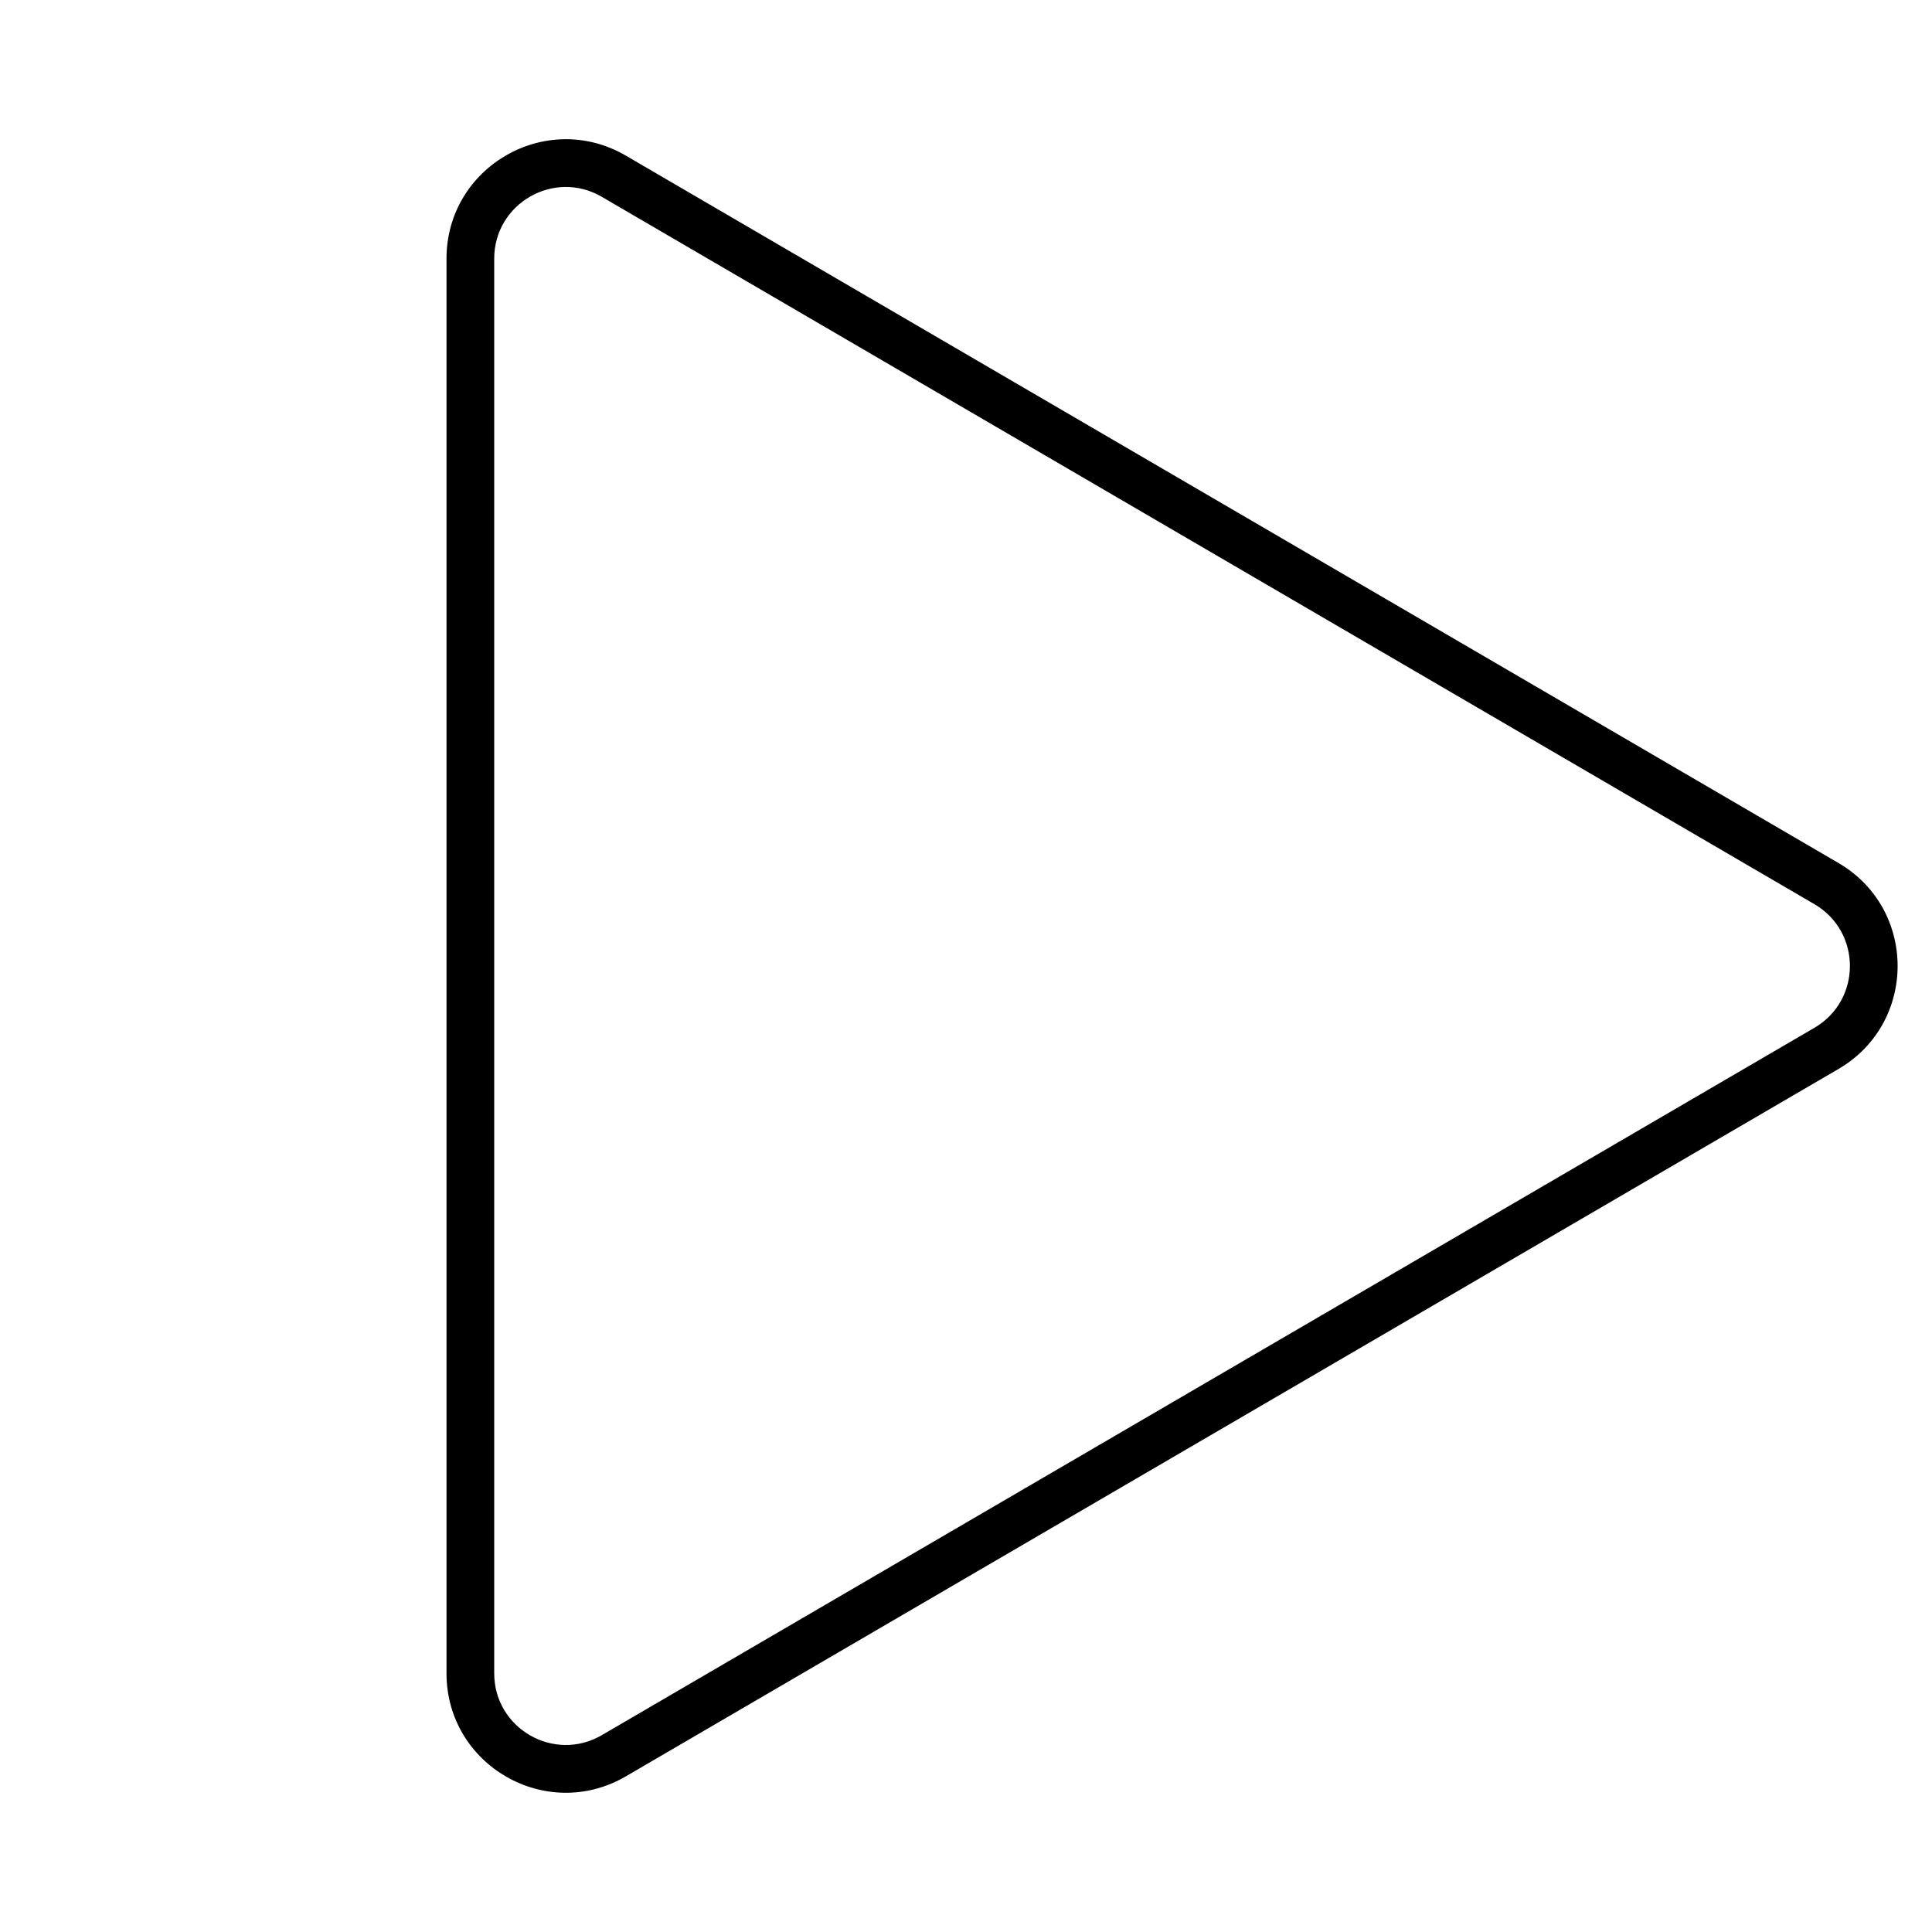 <?xml version="1.0" encoding="UTF-8"?> <svg xmlns="http://www.w3.org/2000/svg" width="81" height="81" viewBox="0 0 81 81" fill="none"> <g clip-path="url(#clip0_1925_12668)"> <path fill-rule="evenodd" clip-rule="evenodd" d="M25.231 72.747L76.07 43.091C78.055 41.933 78.055 39.066 76.07 37.908L25.231 8.252C23.231 7.085 20.72 8.528 20.72 10.844L20.72 70.155C20.72 72.471 23.231 73.913 25.231 72.747ZM77.078 44.818C80.385 42.889 80.385 38.11 77.078 36.181L26.239 6.525C22.906 4.58 18.72 6.985 18.72 10.844L18.72 70.155C18.72 74.014 22.906 76.419 26.239 74.474L77.078 44.818Z" fill="black"></path> </g> <defs> <clipPath id="clip0_1925_12668"> <rect width="81" height="81" fill="white"></rect> </clipPath> </defs> </svg> 